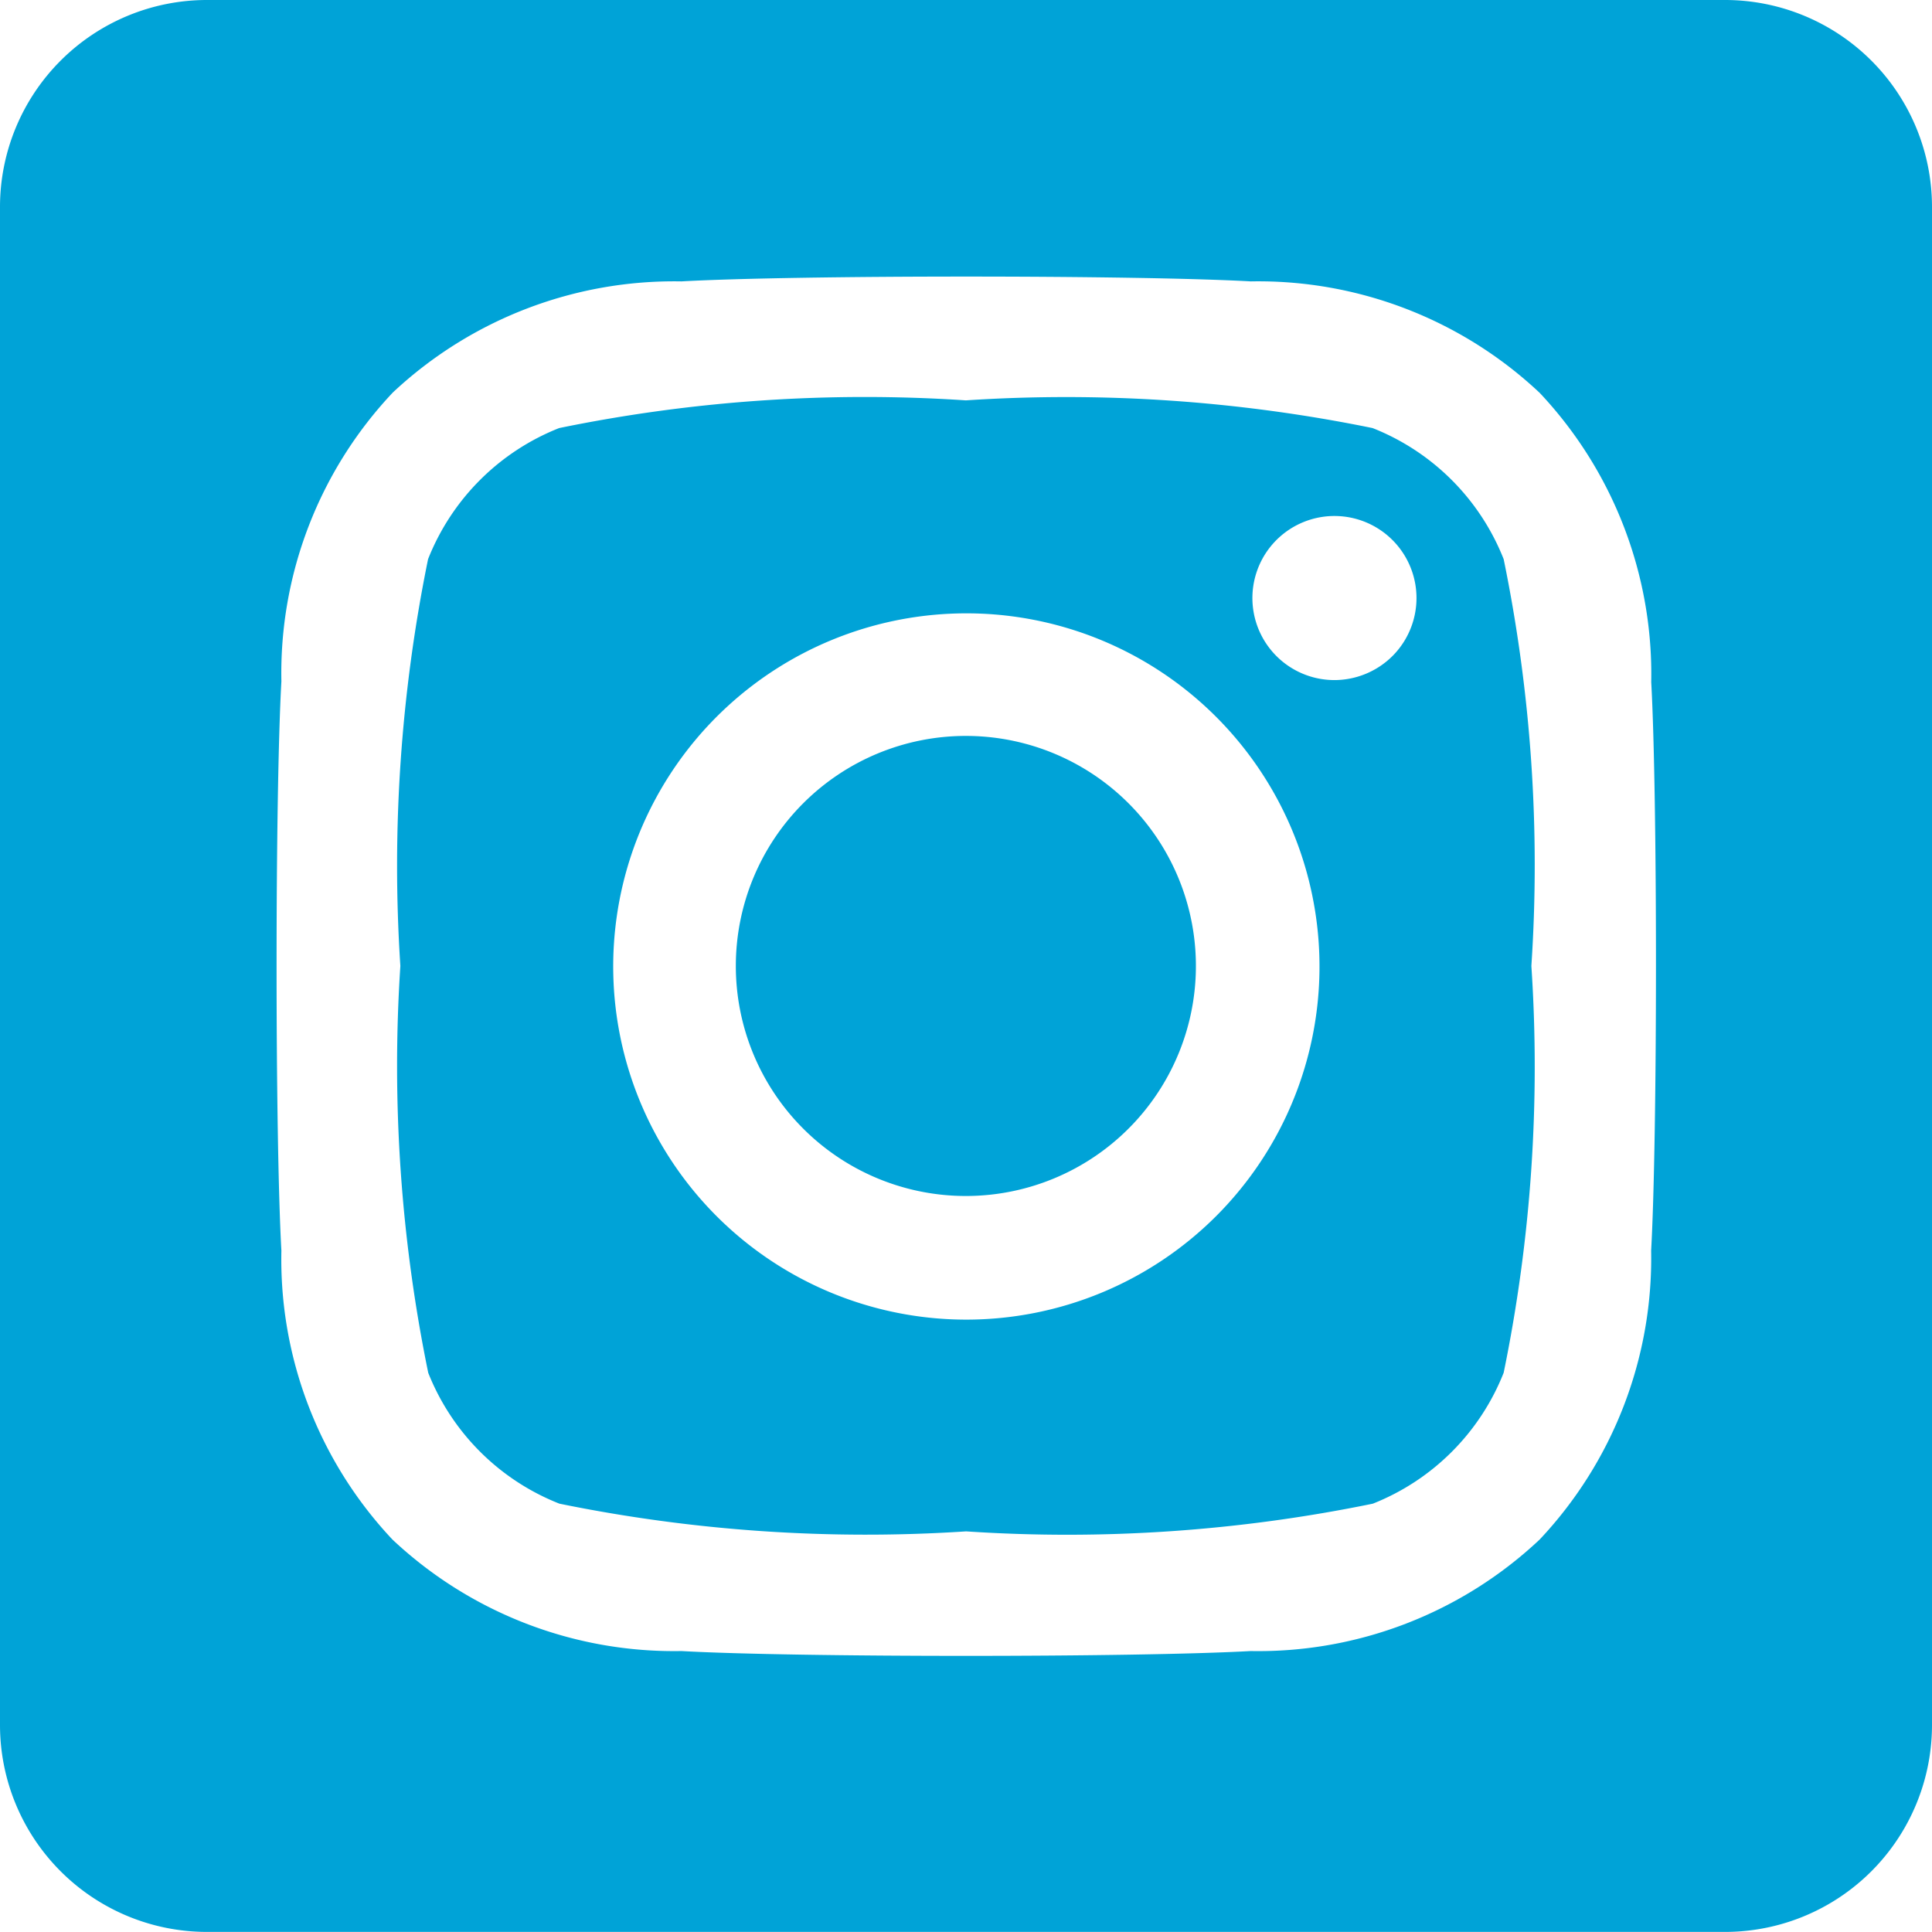 <svg xmlns="http://www.w3.org/2000/svg" width="21.971" height="21.97" viewBox="0 0 21.971 21.97">
  <path id="instagram-square-brands_1_" data-name="instagram-square-brands(1)" d="M10.985,40.369A2.616,2.616,0,1,0,13.6,42.986,2.616,2.616,0,0,0,10.985,40.369ZM17.1,38.359a2.648,2.648,0,0,0-1.491-1.491,17.4,17.4,0,0,0-4.625-.315,17.275,17.275,0,0,0-4.625.315,2.648,2.648,0,0,0-1.491,1.491,17.438,17.438,0,0,0-.315,4.626,17.37,17.37,0,0,0,.317,4.627A2.648,2.648,0,0,0,6.362,49.1a17.406,17.406,0,0,0,4.625.315,17.269,17.269,0,0,0,4.625-.315A2.648,2.648,0,0,0,17.1,47.611a17.3,17.3,0,0,0,.315-4.626,17.306,17.306,0,0,0-.315-4.626Zm-6.116,8.648A4.016,4.016,0,1,1,13.83,45.83,4.021,4.021,0,0,1,10.985,47.007Zm4.187-7.273a.933.933,0,1,1,.665-.274.939.939,0,0,1-.665.274ZM19.617,32H2.354A2.354,2.354,0,0,0,0,34.354V51.616A2.354,2.354,0,0,0,2.354,53.97H19.617a2.354,2.354,0,0,0,2.354-2.354V34.354A2.354,2.354,0,0,0,19.617,32Zm-.84,14.222a4.666,4.666,0,0,1-1.268,3.286,4.669,4.669,0,0,1-3.286,1.268c-1.3.073-5.178.073-6.474,0a4.675,4.675,0,0,1-3.286-1.268A4.652,4.652,0,0,1,3.2,46.222c-.073-1.3-.073-5.179,0-6.473a4.651,4.651,0,0,1,1.268-3.286A4.677,4.677,0,0,1,7.75,35.2c1.3-.073,5.178-.073,6.474,0a4.669,4.669,0,0,1,3.286,1.268,4.669,4.669,0,0,1,1.268,3.288C18.85,41.045,18.85,44.925,18.777,46.222Z" transform="translate(0 -32)" fill="#00a3d7"/>
</svg>
